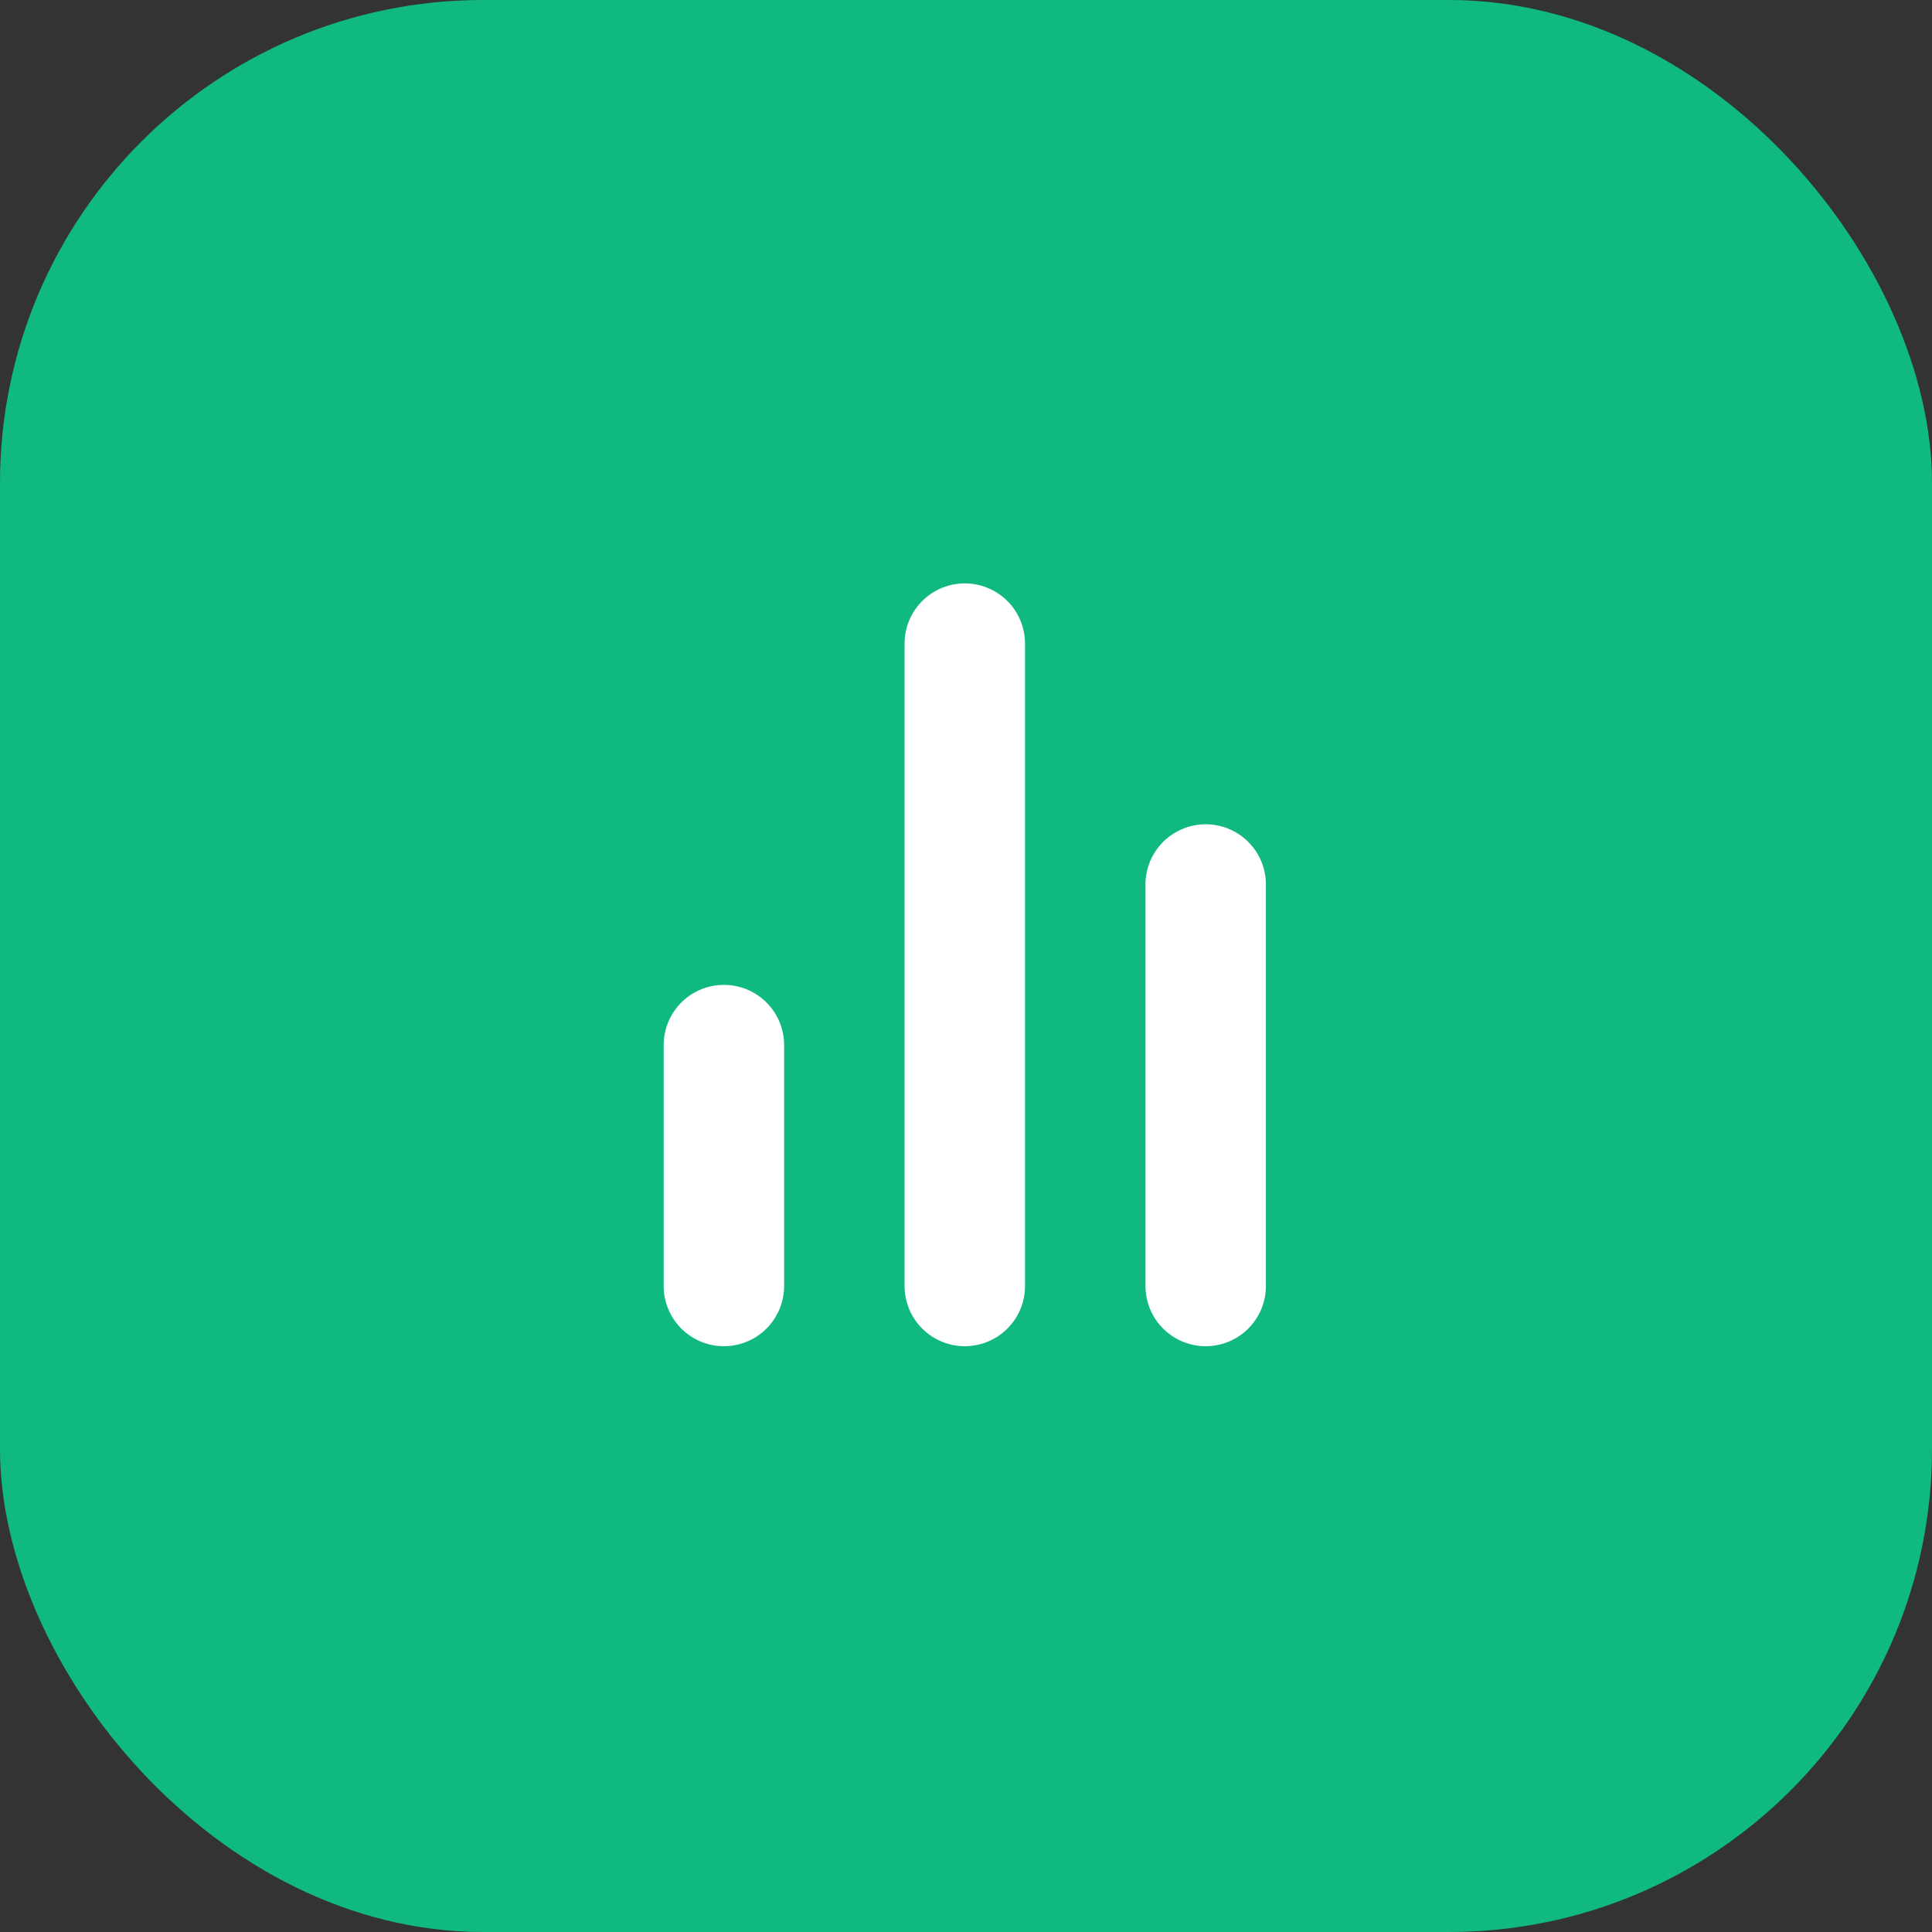 <svg width="64" height="64" viewBox="0 0 64 64" fill="none" xmlns="http://www.w3.org/2000/svg">
  <rect x="0" y="0" width="64" height="64" fill="#333333" stroke="none"/>
  <!-- Rounded Square Background (Emerald-500) -->
  <rect width="64" height="64" rx="16" fill="#10b981"/>
  
  <!-- Bar Chart Icon (White) -->
  <g transform="translate(16, 16) scale(1.33)">
    <path d="M18 20V10" stroke="white" stroke-width="3" stroke-linecap="round" stroke-linejoin="round"/>
    <path d="M12 20V4" stroke="white" stroke-width="3" stroke-linecap="round" stroke-linejoin="round"/>
    <path d="M6 20V14" stroke="white" stroke-width="3" stroke-linecap="round" stroke-linejoin="round"/>
  </g>
</svg>
